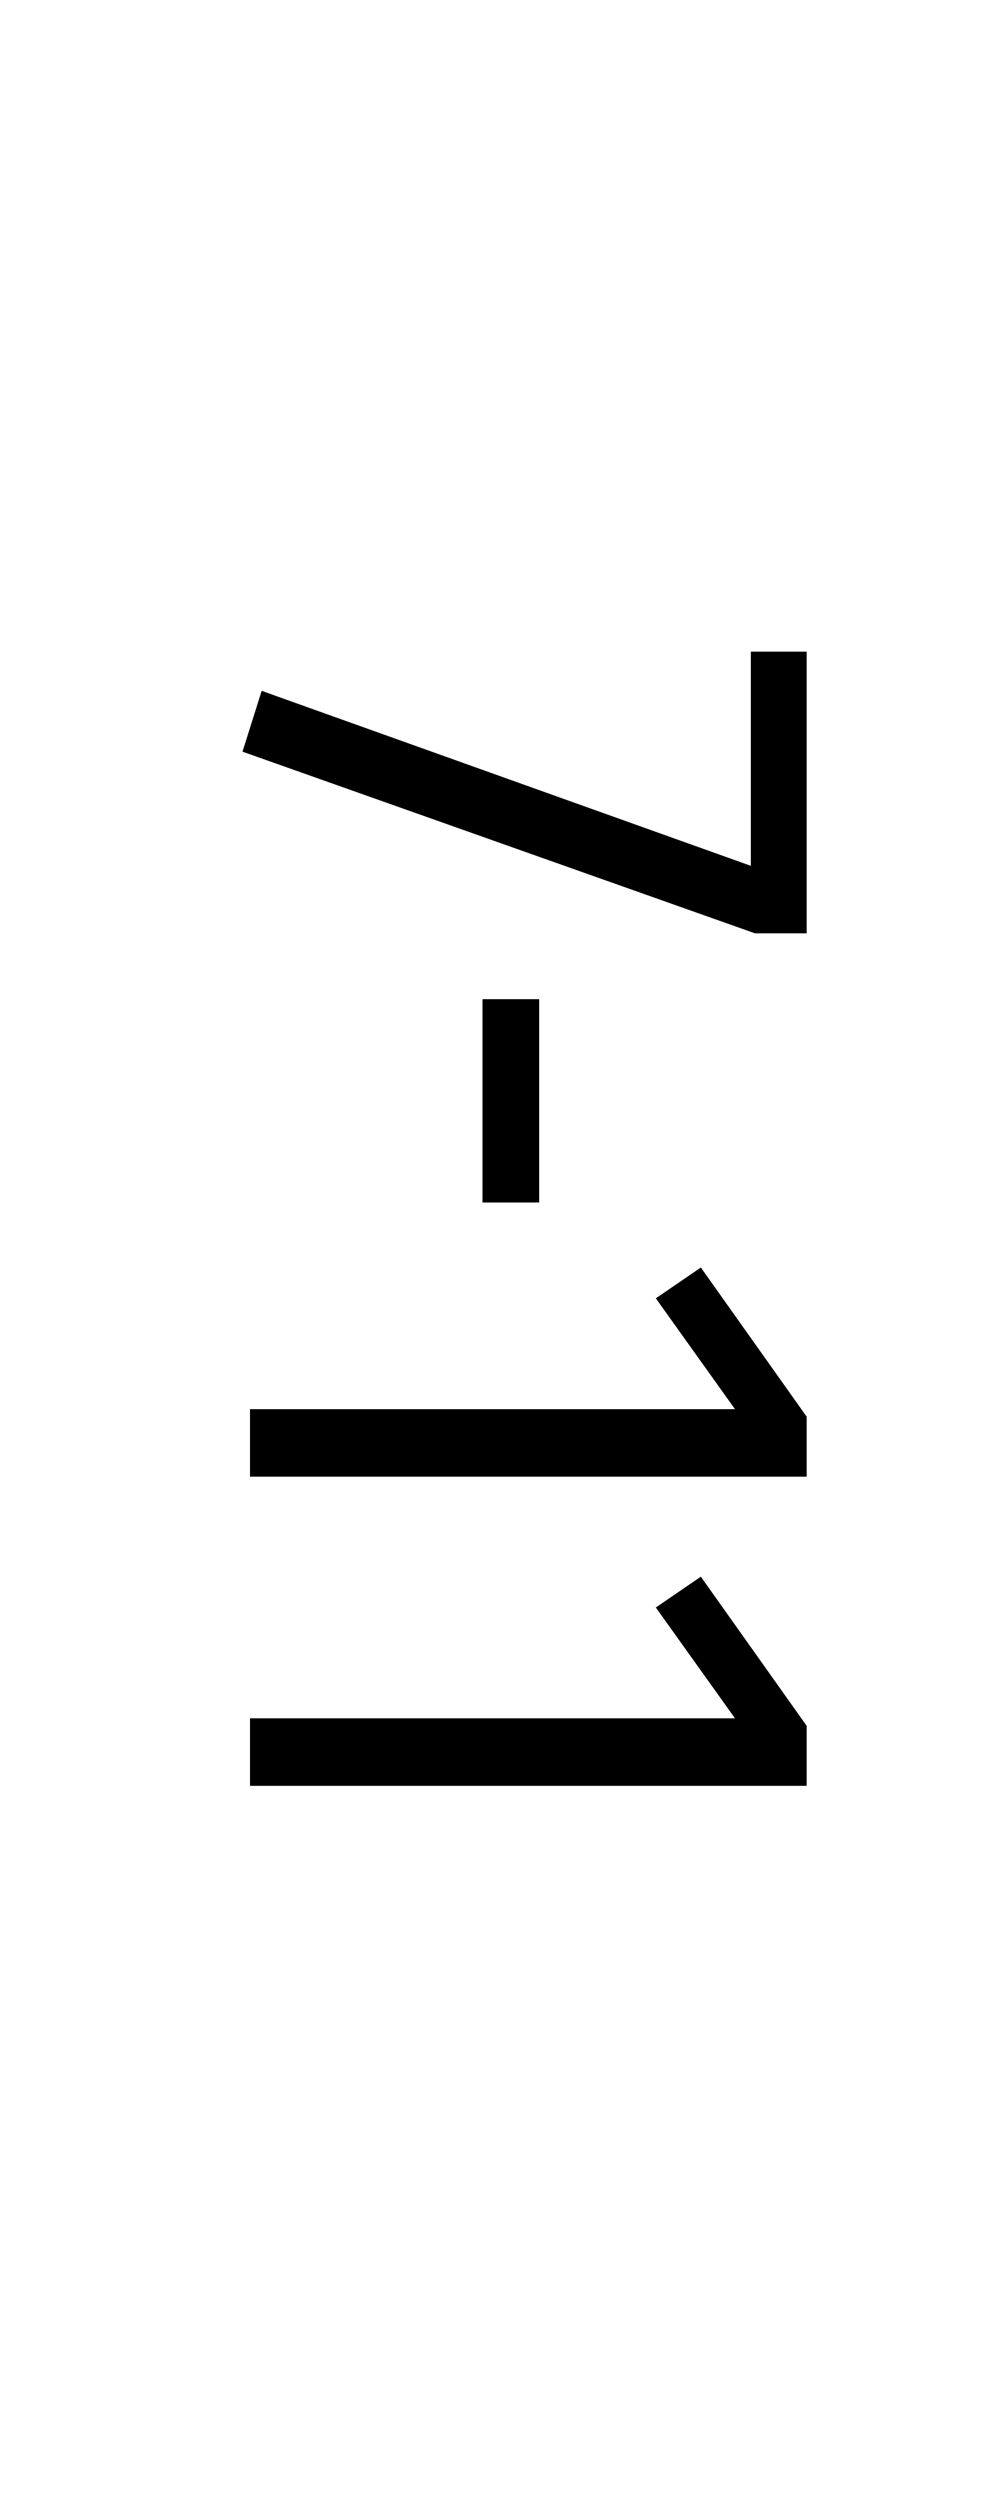 <svg version="1.1" xmlns="http://www.w3.org/2000/svg" xmlns:xlink="http://www.w3.org/1999/xlink" x="0px" y="0px" enable-background="new 0 0 36 90" xml:space="preserve" viewBox="0 0 36 90">
  <!-- Loaded SVG font from path "./svg-fonts/enhanced-firasanscondensed-book.svg" -->
  <g transform="rotate(90),translate(45,0)">
    <path style="fill: black" d="M-11.4-29.04l0,1.86l-6.54,18.45l-2.19-0.69l6.3-17.61l-7.71,0l0-2.01l10.14,0zM-9.03-17.37l0-2.04l7.32,0l0,2.04l-7.32,0zM8.16-29.04l0,20.04l-2.43,0l0-17.46l-3.99,2.85l-1.11-1.62l5.37-3.81l2.16,0zM19.29-29.04l0,20.04l-2.43,0l0-17.46l-3.99,2.85l-1.11-1.62l5.37-3.81l2.16,0z"/>
  </g>
</svg>